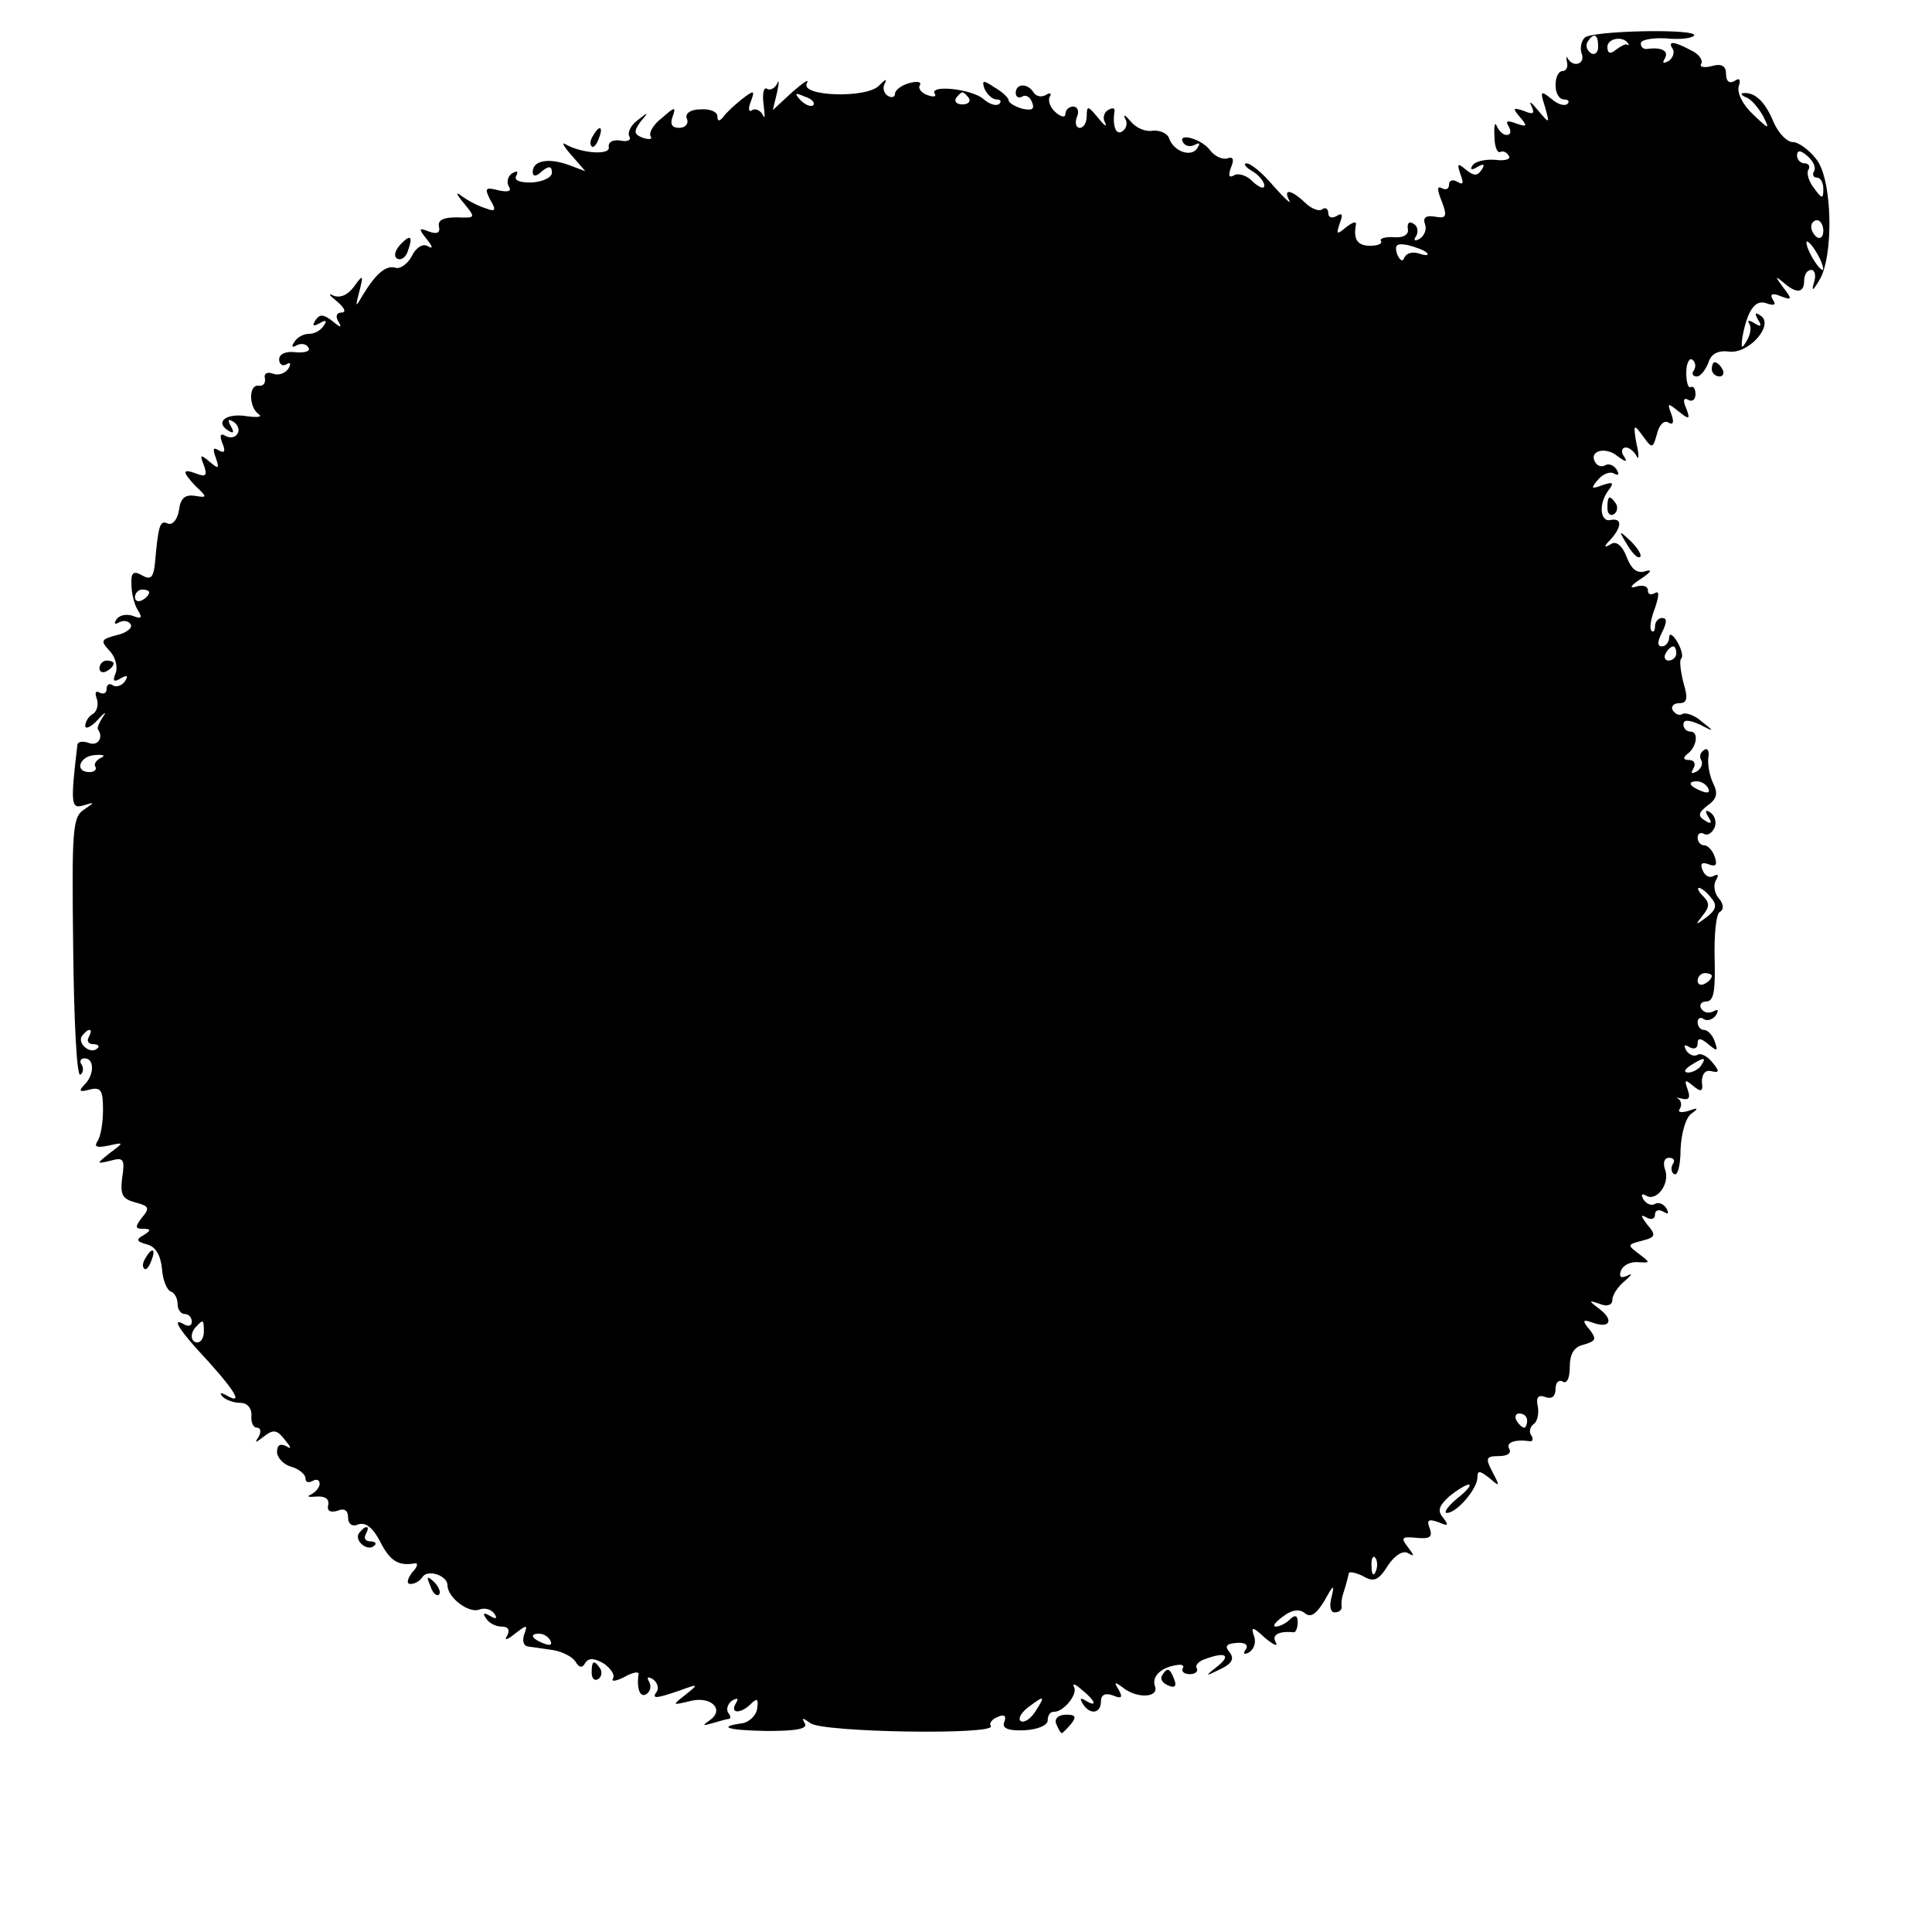 <?xml version="1.0" standalone="no"?>
<!DOCTYPE svg PUBLIC "-//W3C//DTD SVG 20010904//EN"
 "http://www.w3.org/TR/2001/REC-SVG-20010904/DTD/svg10.dtd">
<svg version="1.0" xmlns="http://www.w3.org/2000/svg"
 width="272pt" height="272pt" viewBox="0 0 272 272"
 preserveAspectRatio="xMidYMid meet">
<g transform="translate(0,272) scale(0.1,-0.1)"
fill="#000000" stroke="none">
<path d="M2231 2667 c-5 -5 -7 -16 -4 -23 5 -14 -12 -20 -20 -6 -2 4 -2 1 -1
-5 2 -7 -1 -13 -6 -13 -6 0 -10 -9 -10 -20 0 -11 5 -20 12 -20 6 0 8 -3 5 -6
-4 -4 -14 -1 -23 7 -15 12 -16 11 -9 -11 7 -25 7 -25 -10 -5 -9 11 -13 14 -9
6 5 -11 3 -13 -11 -7 -15 5 -16 4 -5 -9 11 -13 10 -14 -5 -9 -13 5 -16 4 -11
-4 4 -7 3 -12 -3 -12 -5 0 -11 6 -14 13 -2 6 -4 0 -3 -15 0 -14 4 -24 8 -22 4
2 9 0 12 -5 4 -5 -5 -8 -19 -6 -14 1 -28 -2 -32 -8 -4 -6 -1 -7 7 -2 9 5 11 4
6 -4 -6 -9 -11 -9 -22 0 -12 10 -13 9 -8 -6 5 -13 4 -16 -4 -11 -7 4 -12 2
-12 -4 0 -6 -4 -8 -10 -5 -7 4 -7 -2 0 -19 8 -21 6 -24 -10 -21 -12 2 -17 -1
-14 -10 3 -7 0 -16 -7 -21 -7 -4 -10 -3 -5 4 3 6 2 14 -4 17 -6 4 -9 1 -8 -7
2 -8 -6 -13 -19 -12 -13 1 -21 -2 -19 -5 3 -4 -4 -7 -15 -7 -18 0 -24 9 -20
30 1 5 -5 3 -14 -4 -13 -11 -14 -10 -9 5 5 13 4 16 -4 11 -7 -4 -12 -2 -12 4
0 6 -4 9 -9 5 -5 -3 -16 2 -24 10 -19 18 -31 20 -22 3 4 -7 -6 2 -22 20 -15
18 -32 32 -38 32 -5 0 -2 -5 8 -11 9 -5 17 -15 17 -20 0 -6 -7 -3 -16 5 -8 9
-21 13 -27 9 -7 -4 -8 0 -4 11 5 12 3 16 -5 13 -7 -2 -18 3 -24 11 -12 17 -48
26 -38 11 3 -5 10 -6 16 -3 7 4 8 2 4 -4 -8 -14 -33 -6 -40 13 -2 7 -13 12
-23 11 -10 -2 -24 4 -31 13 -8 9 -11 11 -8 4 4 -6 2 -14 -4 -18 -9 -6 -14 8
-11 28 1 5 -3 6 -9 2 -6 -3 -8 -12 -4 -18 3 -7 -2 -3 -10 7 -14 17 -16 18 -16
3 0 -9 -4 -17 -10 -17 -5 0 -7 7 -4 15 4 8 1 15 -5 15 -6 0 -11 -5 -11 -10 0
-6 -6 -5 -14 2 -8 7 -11 17 -8 22 3 5 0 6 -6 2 -6 -3 -13 -2 -17 4 -8 13 -25
13 -25 -1 0 -5 4 -8 9 -5 5 3 11 0 14 -8 4 -10 0 -12 -14 -9 -10 3 -19 8 -19
12 0 3 -9 12 -20 18 -16 11 -18 10 -14 -2 4 -8 11 -15 17 -15 6 0 7 -3 4 -6
-4 -4 -14 -1 -23 7 -17 14 -76 20 -68 7 3 -4 -2 -5 -10 -2 -9 3 -14 10 -11 14
3 5 -4 6 -15 3 -11 -3 -20 -10 -20 -15 0 -5 -5 -6 -10 -3 -6 4 -8 12 -4 18 3
7 0 5 -8 -3 -16 -19 -113 -16 -102 3 4 7 -5 1 -21 -13 l-27 -25 6 25 c3 14 3
19 0 12 -3 -6 -10 -10 -14 -7 -5 3 -7 -7 -5 -22 2 -16 2 -22 -1 -15 -3 6 -10
10 -15 7 -5 -4 -6 2 -2 12 6 16 5 17 -13 3 -10 -8 -22 -19 -26 -25 -5 -6 -8
-6 -8 1 0 7 -11 11 -24 10 -14 0 -22 -6 -19 -13 3 -7 -2 -13 -11 -13 -10 0
-13 5 -9 16 5 14 3 14 -15 -2 -12 -9 -19 -21 -16 -26 3 -4 -2 -5 -11 -2 -13 5
-13 9 -3 23 12 14 11 14 -4 2 -10 -7 -15 -18 -12 -23 3 -5 -2 -8 -12 -6 -11 2
-18 -2 -17 -9 3 -12 -39 -9 -61 4 -6 4 -2 -4 9 -16 l19 -22 -24 9 c-28 10 -50
6 -50 -10 0 -7 5 -7 13 1 10 8 14 7 14 -2 0 -7 -13 -13 -29 -14 -17 0 -25 3
-21 10 3 6 1 7 -6 3 -6 -4 -8 -12 -5 -18 5 -7 0 -9 -14 -6 -19 5 -20 3 -12
-13 9 -15 8 -18 -7 -12 -10 3 -25 11 -33 17 -9 7 -8 3 3 -10 17 -21 17 -21
-10 -20 -19 0 -27 -4 -25 -13 2 -9 -3 -11 -14 -7 -15 6 -15 4 -3 -11 8 -10 9
-14 2 -10 -7 5 -17 -1 -23 -13 -6 -12 -17 -19 -23 -17 -13 4 -27 -7 -46 -38
-11 -19 -11 -18 -5 5 6 24 5 24 -8 6 -9 -12 -20 -16 -29 -12 -8 4 -5 0 5 -8
11 -9 14 -16 7 -16 -7 0 -9 -5 -5 -12 6 -10 4 -10 -8 0 -13 10 -18 10 -24 1
-5 -8 -3 -9 6 -4 9 5 11 4 6 -3 -4 -7 -13 -12 -21 -12 -8 0 -17 -5 -21 -12 -4
-6 -3 -8 4 -4 6 3 13 2 16 -3 4 -5 -4 -8 -17 -7 -14 2 -24 -2 -24 -10 0 -7 5
-10 10 -7 6 4 7 1 3 -6 -5 -7 -14 -10 -22 -7 -8 3 -13 0 -11 -7 1 -7 -3 -11
-9 -10 -14 2 -14 -30 0 -40 6 -4 -1 -5 -16 -3 -29 5 -46 -8 -27 -20 8 -5 9 -3
4 6 -5 9 -4 11 4 6 6 -4 9 -12 5 -17 -3 -5 -10 -6 -16 -3 -8 5 -9 1 -5 -10 5
-11 3 -15 -5 -10 -8 5 -9 2 -4 -11 5 -15 4 -16 -9 -5 -13 11 -14 10 -8 -5 5
-14 3 -17 -10 -12 -21 8 -21 3 -1 -18 16 -15 16 -16 -2 -13 -14 2 -20 -4 -22
-20 -2 -13 -9 -22 -16 -19 -11 5 -13 -2 -18 -57 -2 -19 -6 -23 -18 -16 -12 7
-16 4 -15 -13 0 -12 4 -28 9 -36 7 -11 5 -13 -7 -8 -9 3 -19 1 -23 -5 -4 -6
-3 -8 4 -4 6 3 13 2 16 -3 3 -5 -6 -12 -19 -15 -23 -6 -24 -8 -11 -22 8 -8 12
-22 9 -31 -5 -12 -3 -14 7 -8 9 5 11 4 6 -4 -4 -6 -12 -9 -17 -6 -5 4 -9 1 -9
-5 0 -6 -4 -8 -10 -5 -5 3 -7 0 -4 -8 3 -8 1 -18 -5 -22 -6 -3 -11 -11 -11
-17 0 -5 8 -2 18 9 9 10 13 12 7 4 -5 -8 -9 -16 -7 -18 8 -11 0 -24 -13 -19
-8 3 -15 2 -16 -2 -10 -84 -9 -91 8 -86 17 5 17 5 1 -6 -16 -10 -17 -30 -15
-194 1 -101 5 -182 10 -179 4 2 5 9 2 14 -4 5 -1 9 4 9 14 0 14 -23 0 -37 -9
-9 -7 -11 7 -7 16 4 19 -1 19 -28 0 -18 -3 -38 -8 -45 -5 -8 0 -9 15 -6 23 5
23 5 3 -10 -20 -16 -20 -16 1 -11 18 5 20 2 16 -24 -3 -24 0 -30 19 -35 19 -5
20 -8 9 -21 -10 -13 -10 -16 1 -16 12 0 12 -2 1 -9 -11 -6 -10 -9 5 -13 12 -3
19 -15 21 -34 1 -16 7 -30 12 -32 6 -2 10 -10 10 -18 0 -8 5 -14 10 -14 6 0
10 -5 10 -11 0 -5 -4 -7 -10 -4 -18 11 -10 -4 17 -34 54 -58 68 -81 41 -65 -8
4 -9 3 -5 -2 5 -5 16 -9 25 -9 10 0 16 -7 16 -17 -1 -10 2 -18 8 -18 5 0 6 -6
2 -13 -6 -9 -5 -9 8 1 13 10 18 9 29 -5 9 -11 10 -14 2 -9 -8 4 -13 2 -13 -8
0 -8 9 -18 20 -21 11 -3 20 -11 20 -16 0 -6 4 -7 10 -4 5 3 10 2 10 -4 0 -5
-6 -12 -12 -15 -7 -3 -4 -4 7 -3 12 1 19 -3 17 -12 -2 -8 3 -11 13 -8 9 4 15
1 15 -9 0 -10 6 -14 15 -10 10 3 20 -5 30 -24 14 -28 26 -35 49 -31 5 1 4 -5
-4 -13 -7 -10 -8 -16 -2 -16 6 0 13 4 17 10 7 11 35 2 35 -12 0 -17 30 -40 45
-34 8 3 17 0 21 -6 5 -7 2 -8 -6 -3 -9 5 -11 4 -6 -3 4 -7 14 -12 22 -12 10 0
12 -5 8 -13 -5 -7 0 -6 11 3 17 13 18 13 13 -1 -3 -9 -1 -16 5 -17 7 -1 22 -3
35 -5 13 -2 27 -9 32 -16 5 -9 10 -10 14 -2 5 7 12 7 26 -1 10 -7 16 -16 13
-21 -3 -5 4 -4 16 2 12 7 21 8 20 4 -3 -20 2 -34 11 -28 6 4 7 11 4 17 -4 7
-2 8 5 4 6 -4 9 -12 6 -17 -8 -11 -3 -11 32 1 27 10 27 9 8 -6 -19 -15 -19
-15 6 -9 30 8 50 -12 28 -27 -11 -8 -10 -8 4 -4 10 3 21 6 23 6 3 0 3 4 -1 9
-3 5 0 13 6 17 8 4 9 3 5 -4 -9 -15 7 -15 21 -1 9 9 11 7 9 -6 -1 -10 -11 -19
-20 -21 -37 -5 -23 -10 34 -11 41 0 58 3 53 11 -5 8 -3 8 8 0 16 -13 262 -17
254 -4 -3 4 2 10 10 13 9 4 12 1 9 -7 -4 -9 5 -13 28 -12 19 1 33 7 33 14 0 6
3 12 8 12 14 -1 35 25 29 35 -3 6 2 4 11 -4 19 -15 23 -26 5 -15 -7 4 -8 3 -4
-4 10 -17 26 -15 26 3 0 9 6 12 17 8 12 -5 14 -3 8 8 -7 11 -6 12 6 3 20 -16
51 -14 45 2 -5 14 9 27 32 30 6 1 10 -1 7 -5 -2 -4 2 -8 10 -8 8 0 12 4 10 8
-3 4 2 10 11 13 29 11 38 6 18 -10 -18 -14 -18 -15 4 -4 17 8 20 15 13 24 -7
8 -5 12 10 13 12 1 17 -3 13 -9 -5 -7 -2 -8 5 -4 7 5 10 15 6 24 -4 12 -1 12
16 -4 12 -10 19 -13 15 -6 -6 10 4 16 25 14 3 -1 6 6 6 14 0 10 -4 11 -11 4
-5 -5 -14 -10 -20 -10 -5 0 -1 6 10 14 13 10 23 11 31 5 8 -7 16 -2 28 18 12
22 14 23 10 6 -4 -14 -2 -23 4 -23 6 0 10 3 10 8 -1 4 0 10 1 15 2 6 6 19 9
32 0 3 10 1 20 -4 15 -9 22 -6 35 15 10 15 22 22 29 17 9 -5 8 -3 -1 9 -10 13
-9 15 12 13 19 -2 23 1 19 13 -5 12 -2 14 12 9 14 -6 15 -5 7 6 -9 10 -6 17 8
30 11 9 24 17 28 17 4 -1 -4 -10 -17 -20 -13 -11 -19 -20 -14 -20 14 0 43 34
43 50 0 10 3 10 17 -1 15 -13 15 -12 4 9 -10 19 -9 22 9 22 12 0 18 4 15 10
-6 9 8 14 28 11 5 -1 6 3 3 8 -4 5 -2 12 3 16 5 3 8 14 6 25 -3 13 1 17 11 13
9 -3 14 1 14 12 0 9 5 13 10 10 6 -4 10 5 10 20 0 19 6 29 20 32 17 5 18 8 8
21 -11 13 -10 15 4 10 24 -9 31 3 10 19 -16 12 -16 13 1 7 10 -4 17 -1 17 6 0
7 8 19 18 27 9 8 11 11 3 7 -9 -4 -12 -2 -9 7 3 8 14 13 24 12 18 -1 18 -1 1
12 -16 12 -16 13 4 18 20 5 21 8 8 23 -9 12 -10 15 -1 10 7 -4 12 -2 12 4 0 6
5 8 12 4 7 -4 8 -3 4 5 -4 6 -11 9 -16 6 -5 -3 -12 0 -16 6 -4 7 -3 9 3 6 15
-10 35 17 27 37 -3 9 -1 16 6 16 6 0 9 -4 5 -9 -3 -5 -2 -12 2 -14 5 -3 9 13
9 35 1 22 7 44 15 50 11 8 10 9 -4 4 -10 -3 -16 -2 -12 3 3 5 2 11 -2 14 -5 2
-2 2 6 0 9 -2 11 2 7 13 -5 14 -4 15 8 5 11 -9 14 -8 12 6 0 11 5 17 13 15 12
-3 12 0 2 12 -7 9 -17 14 -21 11 -5 -3 -12 0 -16 6 -4 8 -3 9 4 5 7 -4 12 -2
12 5 0 8 4 8 15 -1 13 -11 14 -10 9 4 -3 9 -10 16 -15 16 -5 0 -9 5 -9 11 0 5
4 8 9 4 5 -3 13 0 17 6 4 7 3 9 -4 5 -6 -3 -13 -2 -17 4 -3 5 0 10 7 10 11 0
13 15 12 60 -1 33 2 63 7 66 6 3 6 11 -1 19 -7 8 -8 20 -4 26 4 7 3 9 -3 6 -6
-4 -13 0 -16 8 -4 9 -1 12 9 8 10 -4 12 0 8 11 -3 9 -10 16 -15 16 -5 0 -9 5
-9 11 0 5 4 8 9 5 5 -3 11 1 15 9 3 8 0 17 -6 21 -7 5 -8 2 -3 -6 6 -9 4 -11
-5 -5 -10 6 -9 11 4 21 13 9 15 17 8 31 -5 10 -8 26 -7 36 2 9 -1 15 -6 11 -5
-3 -7 -9 -4 -14 3 -5 0 -12 -6 -16 -8 -4 -9 -3 -5 4 4 7 1 12 -6 12 -8 0 -9 3
-3 8 14 10 17 32 5 32 -6 0 -10 5 -10 10 0 7 7 7 23 0 21 -11 21 -10 3 4 -10
9 -22 13 -27 11 -4 -3 -10 -1 -14 5 -3 5 1 10 9 10 11 0 13 6 6 29 -4 16 -6
32 -3 34 3 3 0 14 -6 24 -6 10 -11 12 -11 6 0 -7 -5 -13 -10 -13 -7 0 -7 6 0
20 7 14 7 20 0 20 -5 0 -10 -5 -10 -12 0 -6 -2 -9 -5 -6 -3 3 -1 17 5 32 6 18
6 25 0 21 -6 -3 -10 -2 -10 4 0 6 -8 8 -17 5 -10 -3 -7 2 7 11 14 9 17 14 7
11 -12 -4 -20 2 -27 20 -6 16 -15 23 -22 18 -10 -6 -11 -4 0 7 15 17 16 30 0
27 -15 -4 -18 22 -4 41 9 12 7 13 -8 8 -16 -6 -17 -5 -6 8 7 8 17 12 23 8 6
-3 7 -1 3 6 -4 6 -11 9 -16 6 -5 -3 -11 -1 -14 4 -10 16 14 23 31 9 12 -9 15
-9 9 0 -4 6 -3 12 3 12 5 0 12 -6 15 -12 3 -7 4 1 0 17 -5 28 -4 29 9 11 13
-18 14 -18 20 4 3 12 10 19 16 15 7 -4 8 1 4 12 -6 16 -5 16 10 4 15 -12 17
-12 11 4 -5 11 -4 16 3 12 5 -3 10 0 10 8 0 8 -3 12 -7 10 -3 -2 -6 7 -6 20 0
13 4 21 8 19 5 -3 6 -10 3 -15 -4 -5 -2 -9 4 -9 5 0 12 9 16 19 4 13 13 18 30
16 28 -3 64 39 43 51 -7 5 -8 3 -3 -6 6 -9 4 -11 -5 -5 -8 5 -11 4 -7 -1 3 -6
1 -16 -4 -24 -7 -12 -8 -11 -6 5 7 38 18 54 34 48 11 -4 14 -2 9 5 -5 8 -1 10
11 5 16 -6 17 -5 3 13 -11 15 -11 16 0 7 19 -17 30 -16 30 2 0 8 4 15 10 15 5
0 7 -8 4 -17 -4 -14 -2 -13 7 2 21 33 19 143 -4 171 -10 13 -25 24 -33 24 -8
0 -20 12 -27 28 -12 29 -26 42 -42 41 -5 0 -4 -3 3 -6 7 -2 17 -14 24 -26 10
-20 9 -20 -14 2 -15 14 -23 31 -20 40 3 9 1 12 -6 7 -7 -4 -12 -1 -12 10 0 11
-6 15 -20 11 -11 -3 -18 -1 -15 3 3 5 -3 14 -14 19 -24 13 -34 14 -26 2 3 -5
0 -13 -6 -17 -8 -4 -9 -3 -5 4 6 11 -6 16 -26 13 -5 0 -8 3 -8 8 0 5 16 8 35
7 20 -2 37 0 40 4 6 10 -144 7 -154 -3z m19 -13 c0 -8 -5 -12 -10 -9 -6 4 -8
11 -5 16 9 14 15 11 15 -7z m42 5 c2 -2 1 -3 -1 -2 -2 2 -9 -2 -16 -7 -8 -7
-12 -5 -12 4 0 12 22 16 29 5z m-1147 -87 c-3 -3 -11 0 -18 7 -9 10 -8 11 6 5
10 -3 15 -9 12 -12z m219 10 c3 -5 -1 -9 -9 -9 -8 0 -12 4 -9 9 3 4 7 8 9 8 2
0 6 -4 9 -8z m1190 -103 c-3 -5 -1 -9 4 -9 5 0 9 -7 9 -16 0 -15 -2 -14 -13 1
-8 10 -11 22 -8 26 3 5 0 9 -5 9 -6 0 -11 5 -11 11 0 8 5 8 15 -1 8 -7 12 -16
9 -21z m13 -84 c0 -8 -4 -12 -9 -9 -4 3 -8 9 -8 15 0 5 4 9 8 9 5 0 9 -7 9
-15z m-558 -31 c3 -4 -2 -4 -11 -1 -9 3 -18 1 -21 -6 -2 -6 -6 -4 -10 5 -4 13
-1 16 15 13 11 -3 23 -7 27 -11z m551 -4 c6 -11 8 -20 6 -20 -3 0 -10 9 -16
20 -6 11 -8 20 -6 20 3 0 10 -9 16 -20z m-2350 -474 c0 -3 -4 -8 -10 -11 -5
-3 -10 -1 -10 4 0 6 5 11 10 11 6 0 10 -2 10 -4z m2150 -86 c0 -5 -5 -10 -11
-10 -5 0 -7 5 -4 10 3 6 8 10 11 10 2 0 4 -4 4 -10z m-2218 -147 c-6 -3 -10
-8 -8 -12 3 -4 -1 -8 -8 -8 -22 0 -14 23 8 24 12 1 15 -1 8 -4z m2263 -43 c3
-6 -1 -7 -9 -4 -18 7 -21 14 -7 14 6 0 13 -4 16 -10z m4 -154 c9 -10 7 -17 -6
-27 -16 -12 -17 -12 -6 2 10 12 10 18 1 27 -7 7 -9 12 -6 12 3 0 11 -6 17 -14z
m1 -110 c0 -3 -4 -8 -10 -11 -5 -3 -10 -1 -10 4 0 6 5 11 10 11 6 0 10 -2 10
-4z m-2285 -86 c-3 -5 -1 -10 6 -10 7 0 10 -3 6 -6 -9 -9 -28 6 -22 17 4 5 8
9 11 9 3 0 2 -4 -1 -10z m2270 -40 c-3 -5 -12 -10 -18 -10 -7 0 -6 4 3 10 19
12 23 12 15 0z m-2108 -375 c0 -8 -4 -15 -9 -15 -10 0 -11 14 -1 23 9 10 10 9
10 -8z m1863 -125 c0 -5 -2 -10 -4 -10 -3 0 -8 5 -11 10 -3 6 -1 10 4 10 6 0
11 -4 11 -10z m-213 -212 c-3 -8 -6 -5 -6 6 -1 11 2 17 5 13 3 -3 4 -12 1 -19z
m-1162 -98 c3 -6 -1 -7 -9 -4 -18 7 -21 14 -7 14 6 0 13 -4 16 -10z m683 -99
c-7 -11 -16 -17 -21 -14 -4 3 0 11 10 19 24 18 25 17 11 -5z"/>
<path d="M835 2529 c-4 -6 -5 -12 -2 -15 2 -3 7 2 10 11 7 17 1 20 -8 4z"/>
<path d="M563 2375 c-7 -8 -9 -16 -4 -19 5 -3 12 1 15 10 8 22 4 25 -11 9z"/>
<path d="M2410 2200 c0 -5 5 -10 11 -10 5 0 7 5 4 10 -3 6 -8 10 -11 10 -2 0
-4 -4 -4 -10z"/>
<path d="M2263 2005 c0 -8 4 -12 9 -9 5 3 6 10 3 15 -9 13 -12 11 -12 -6z"/>
<path d="M2291 1953 c7 -12 15 -20 18 -17 3 2 -3 12 -13 22 -17 16 -18 16 -5
-5z"/>
<path d="M140 1779 c0 -5 5 -7 10 -4 6 3 10 8 10 11 0 2 -4 4 -10 4 -5 0 -10
-5 -10 -11z"/>
<path d="M205 949 c-4 -6 -5 -12 -2 -15 2 -3 7 2 10 11 7 17 1 20 -8 4z"/>
<path d="M505 561 c-6 -11 13 -26 22 -17 4 3 1 6 -6 6 -7 0 -9 5 -6 10 3 6 4
10 1 10 -3 0 -7 -4 -11 -9z"/>
<path d="M606 487 c3 -10 9 -15 12 -12 3 3 0 11 -7 18 -10 9 -11 8 -5 -6z"/>
<path d="M833 365 c0 -8 4 -12 9 -9 5 3 6 10 3 15 -9 13 -12 11 -12 -6z"/>
<path d="M1636 361 c-3 -5 1 -11 9 -14 9 -4 12 -1 8 9 -6 16 -10 17 -17 5z"/>
<path d="M1487 293 c3 -7 6 -13 8 -13 1 0 7 6 13 13 8 10 6 13 -7 13 -11 0
-17 -6 -14 -13z"/>
</g>
</svg>
